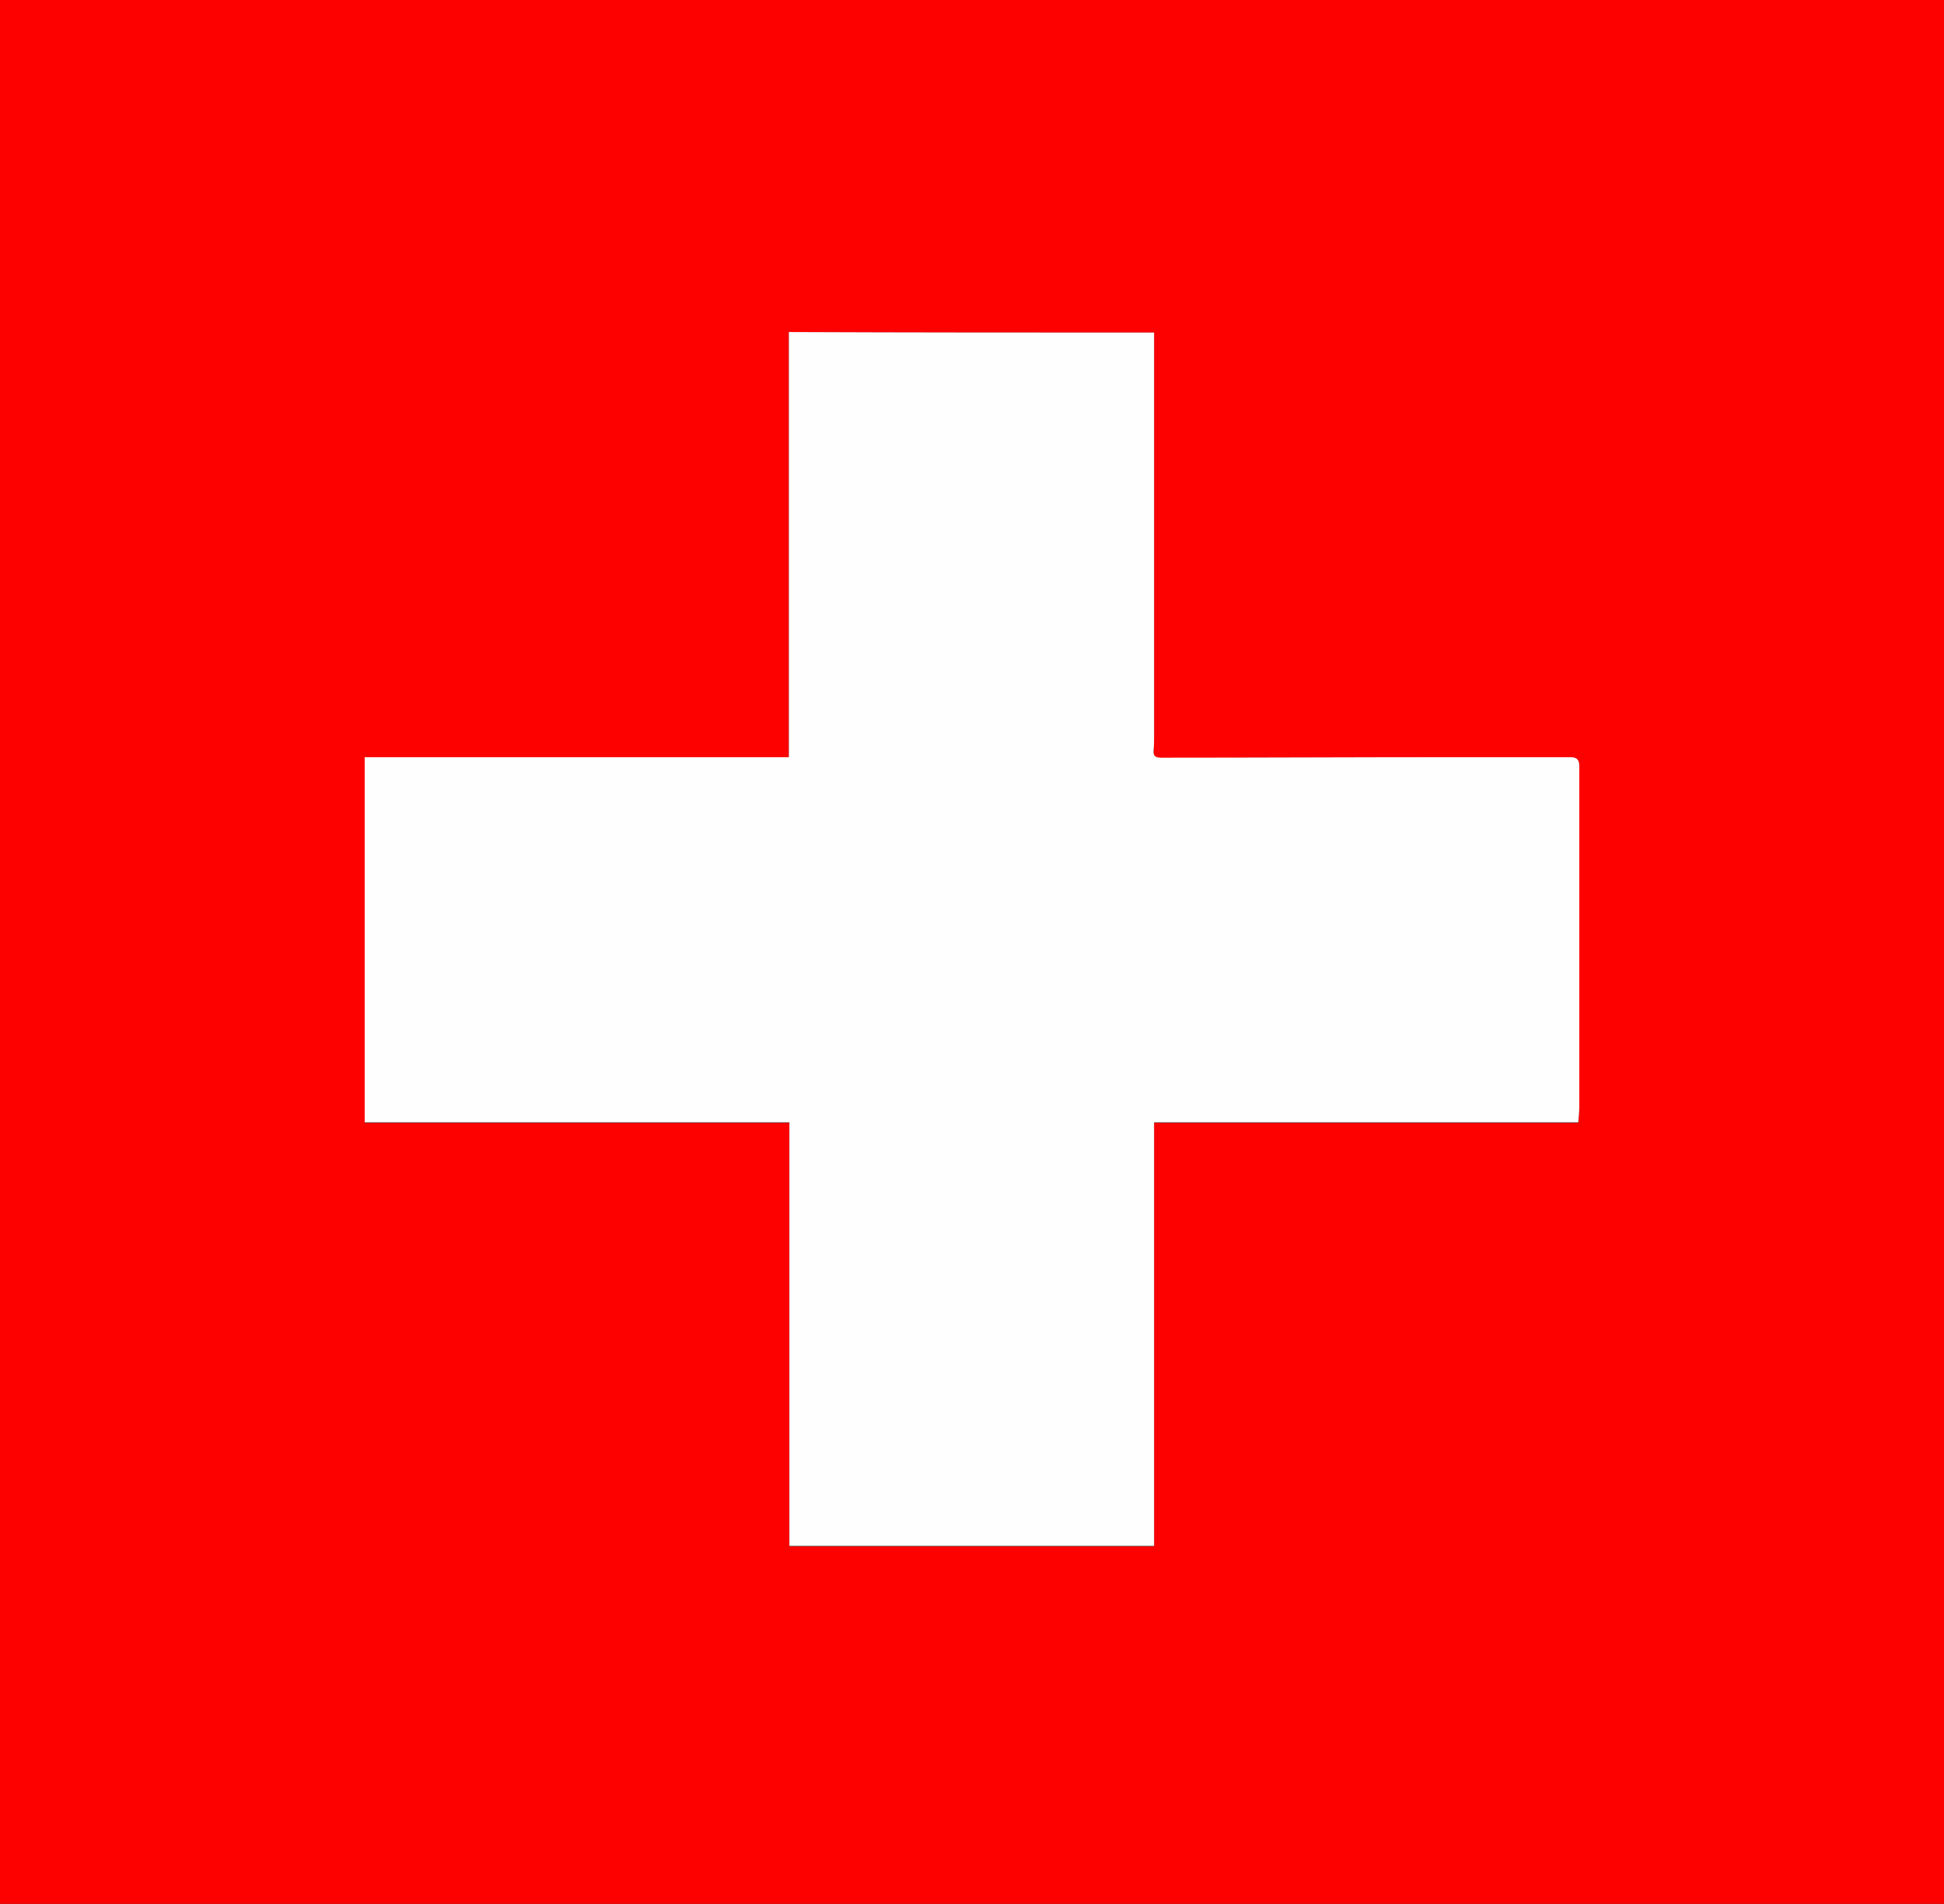 <?xml version="1.0" encoding="utf-8"?>
<!-- Generator: Adobe Illustrator 28.2.0, SVG Export Plug-In . SVG Version: 6.00 Build 0)  -->
<svg version="1.1" id="Ebene_1" xmlns="http://www.w3.org/2000/svg" xmlns:xlink="http://www.w3.org/1999/xlink" x="0px" y="0px"
	 viewBox="0 0 375.8 368.1" style="enable-background:new 0 0 375.8 368.1;" xml:space="preserve">
<rect x="0" y="0" width="375.8" height="368.1" fill="#333333" stroke="none"/>
<style type="text/css">
	.st0{fill:#FD0000;}
	.st1{fill:#FEFEFE;}
</style>
<g>
	<path class="st0" d="M375.8,368.1c-125.3,0-250.5,0-375.8,0C0,245.4,0,122.7,0,0c125.3,0,250.5,0,375.8,0
		C375.8,122.7,375.8,245.4,375.8,368.1z M223.1,64.3c-23.7,0-47.2,0-70.6,0c0,27.4,0,54.8,0,82.2c-27.5,0-54.8,0-82,0
		c0,23.6,0,47,0,70.6c27.4,0,54.7,0,82.1,0c0,27.5,0,54.7,0,81.9c23.6,0,47,0,70.5,0c0-27.3,0-54.5,0-81.9c27.4,0,54.7,0,82,0
		c0.1-1.2,0.2-2.2,0.2-3.2c0-21.9,0-43.7,0-65.6c0-1.4-0.4-1.9-1.8-1.8c-7.5,0.1-15.1,0-22.6,0c-18.8,0-37.6,0-56.4,0.1
		c-1.1,0-1.6-0.3-1.5-1.4c0.1-0.9,0.1-1.9,0.1-2.8c0-25.4,0-50.8,0-76.2C223.1,65.6,223.1,65,223.1,64.3z"/>
	<path class="st1" d="M223.1,64.3c0,0.7,0,1.2,0,1.8c0,25.4,0,50.8,0,76.2c0,0.9,0,1.9-0.1,2.8c-0.1,1.1,0.4,1.4,1.5,1.4
		c18.8,0,37.6-0.1,56.4-0.1c7.5,0,15.1,0,22.6,0c1.4,0,1.8,0.5,1.8,1.8c0,21.9,0,43.7,0,65.6c0,1-0.1,2.1-0.2,3.2
		c-27.3,0-54.6,0-82,0c0,27.4,0,54.6,0,81.9c-23.5,0-47,0-70.5,0c0-27.2,0-54.4,0-81.9c-27.4,0-54.7,0-82.1,0c0-23.6,0-47.1,0-70.6
		c27.2,0,54.5,0,82,0c0-27.4,0-54.8,0-82.2C175.9,64.3,199.4,64.3,223.1,64.3z"/>
</g>
</svg>
